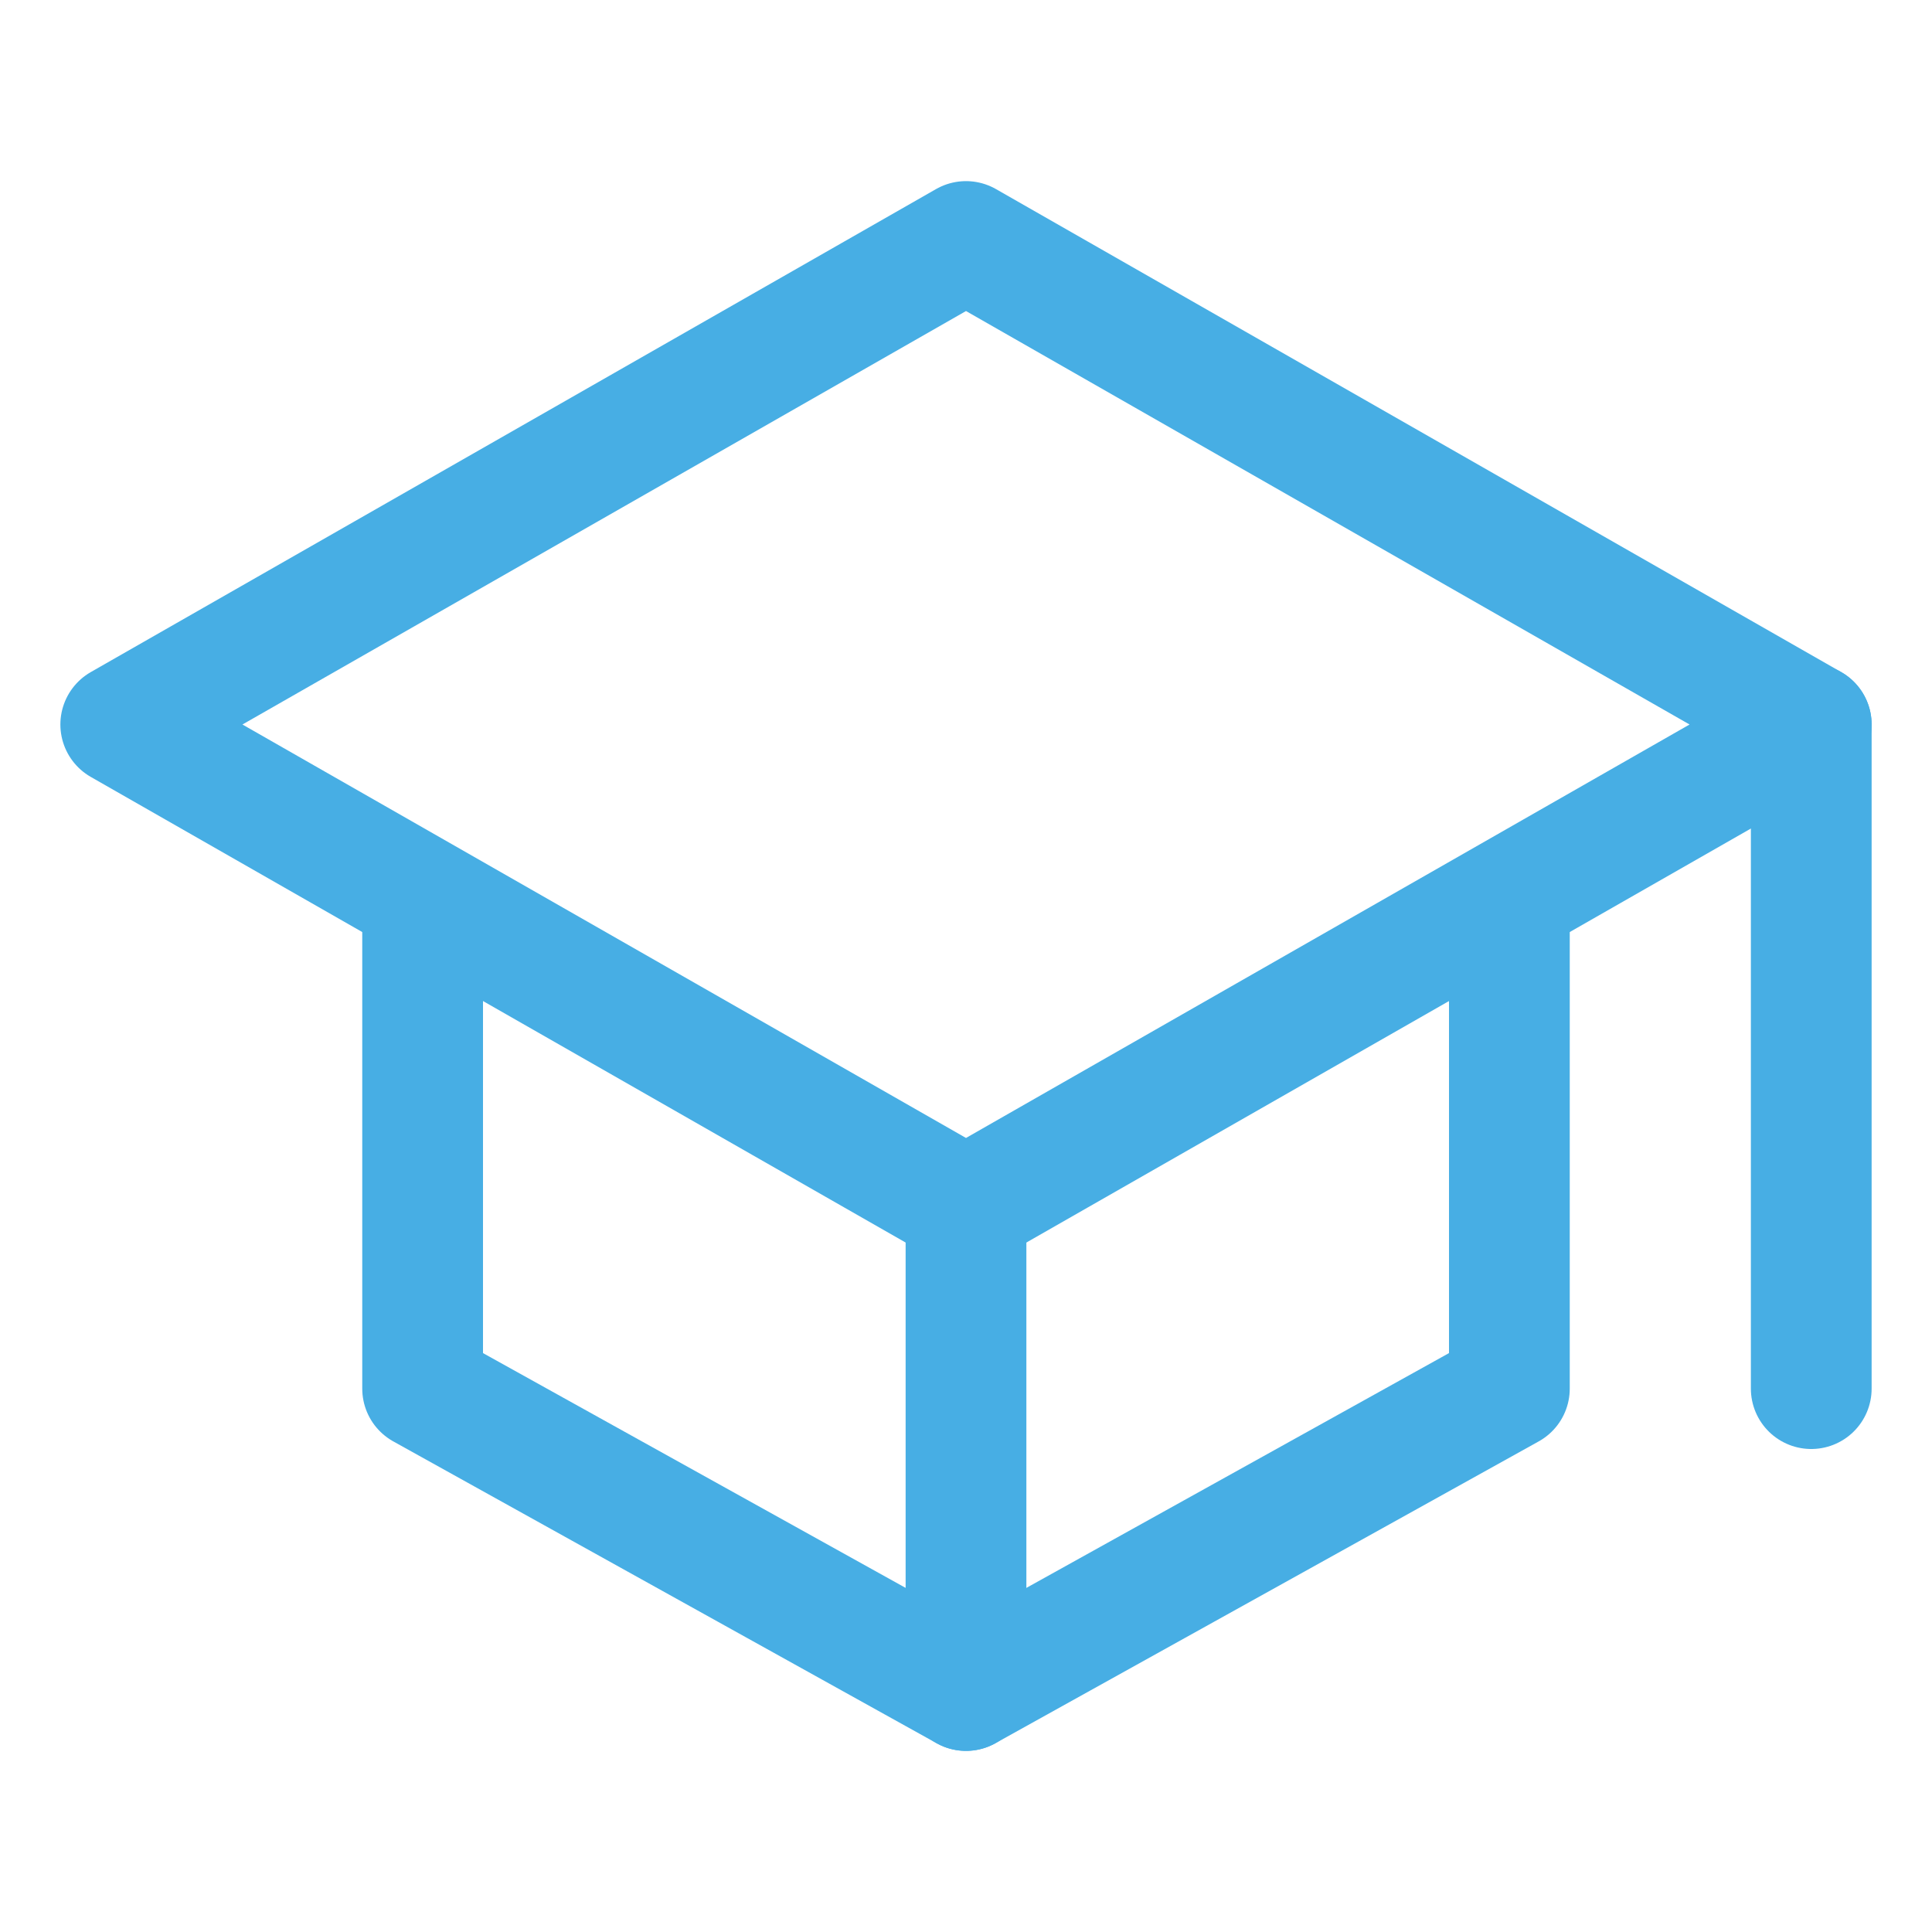 <?xml version="1.0" encoding="utf-8"?>
<!-- Generator: Adobe Illustrator 16.0.0, SVG Export Plug-In . SVG Version: 6.00 Build 0)  -->
<!DOCTYPE svg PUBLIC "-//W3C//DTD SVG 1.1//EN" "http://www.w3.org/Graphics/SVG/1.1/DTD/svg11.dtd">
<svg version="1.1" id="Layer_1" xmlns="http://www.w3.org/2000/svg" xmlns:xlink="http://www.w3.org/1999/xlink" x="0px" y="0px"
	 width="512px" height="512px" viewBox="0 0 512 512" enable-background="new 0 0 512 512" xml:space="preserve">
<title>ionicons-v5-q</title>
<polygon fill="none" stroke="#47AEE4" stroke-width="32" stroke-linecap="round" stroke-linejoin="round" points="32,192 256,64 
	480,192 256,320 "/>
<polyline fill="none" stroke="#47AEE4" stroke-width="32" stroke-linecap="round" stroke-linejoin="round" points="112,240 112,368 
	256,448 400,368 400,240 "/>
<line fill="none" stroke="#47AEE4" stroke-width="32" stroke-linecap="round" stroke-linejoin="round" x1="480" y1="368" x2="480" y2="192"/>
<line fill="none" stroke="#47AEE4" stroke-width="32" stroke-linecap="round" stroke-linejoin="round" x1="256" y1="320" x2="256" y2="448"/>
</svg>
